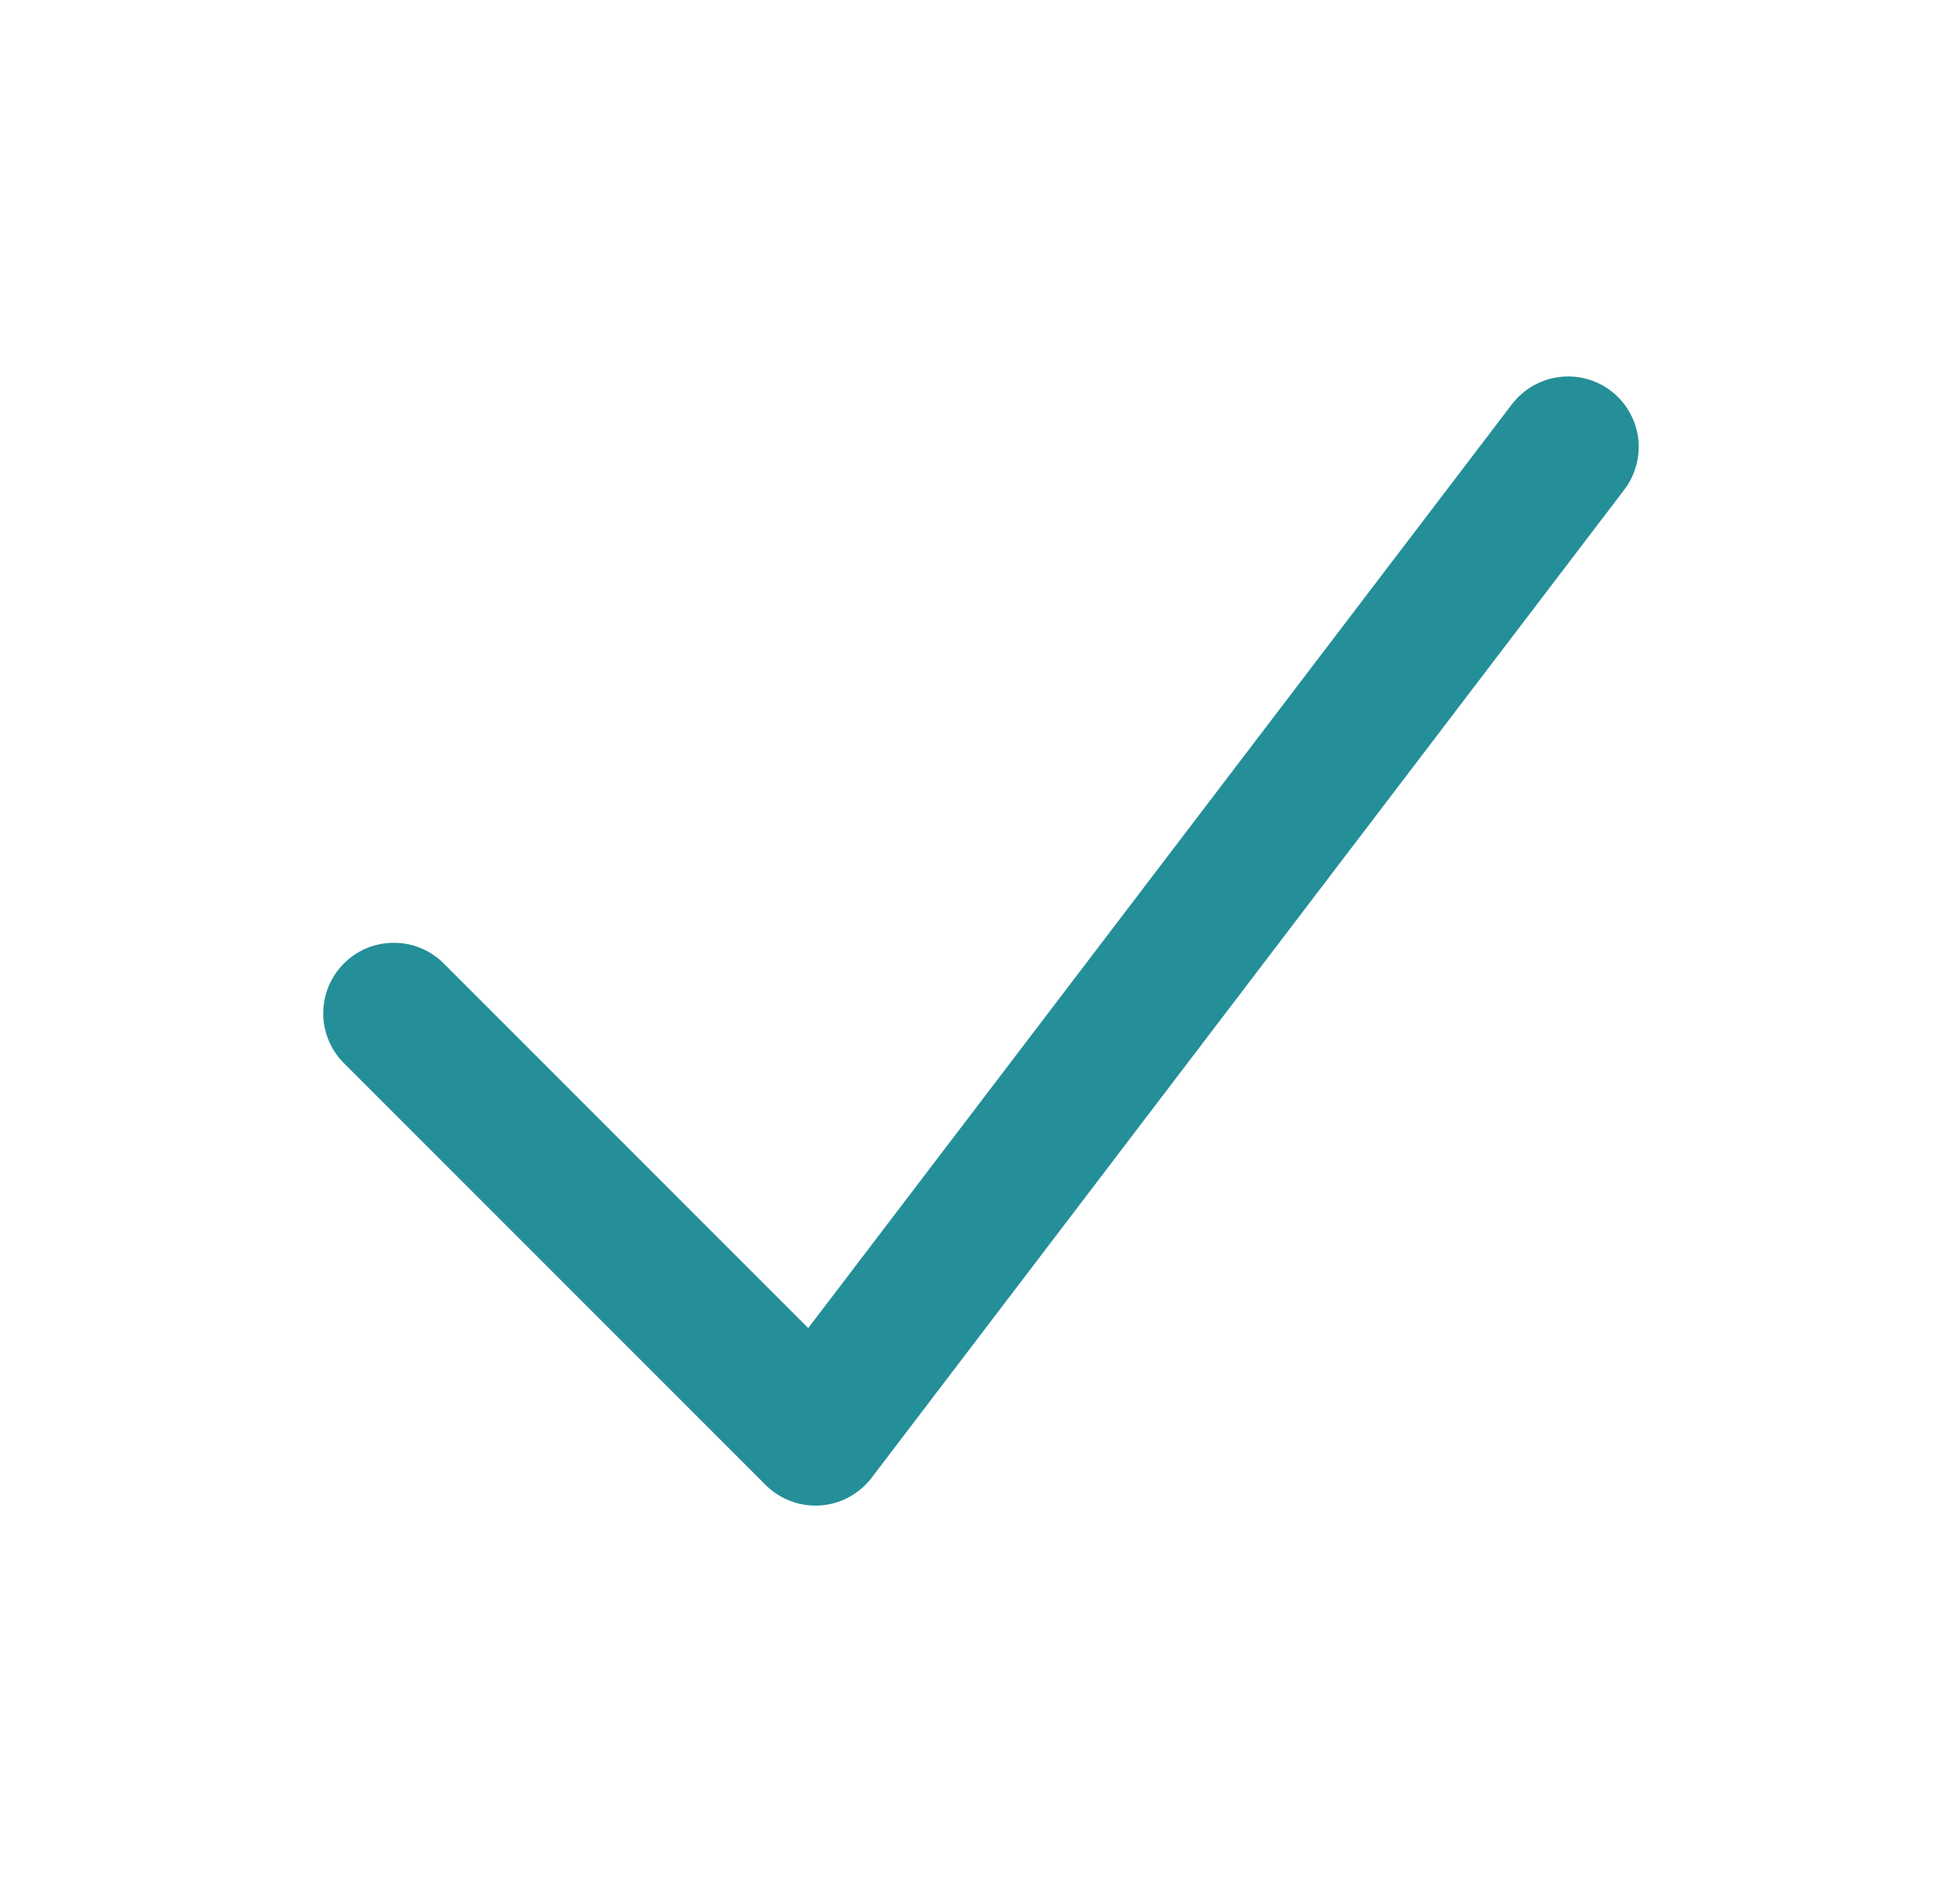 <svg width="25" height="24" viewBox="0 0 25 24" fill="none" xmlns="http://www.w3.org/2000/svg">
<path fill-rule="evenodd" clip-rule="evenodd" d="M20.547 4.984C20.641 5.055 20.72 5.145 20.779 5.247C20.839 5.349 20.878 5.462 20.894 5.579C20.909 5.697 20.902 5.816 20.872 5.93C20.841 6.045 20.789 6.152 20.717 6.246L11.117 18.846C11.039 18.948 10.94 19.032 10.827 19.093C10.714 19.154 10.589 19.19 10.461 19.198C10.333 19.207 10.205 19.188 10.085 19.142C9.964 19.097 9.855 19.027 9.765 18.936L4.365 13.536C4.206 13.365 4.119 13.14 4.123 12.907C4.127 12.673 4.222 12.451 4.387 12.286C4.552 12.121 4.774 12.027 5.007 12.023C5.24 12.018 5.466 12.105 5.637 12.264L10.309 16.936L19.285 5.155C19.43 4.966 19.644 4.841 19.88 4.809C20.116 4.777 20.357 4.839 20.547 4.984Z" fill="#248F99"/>
</svg>
